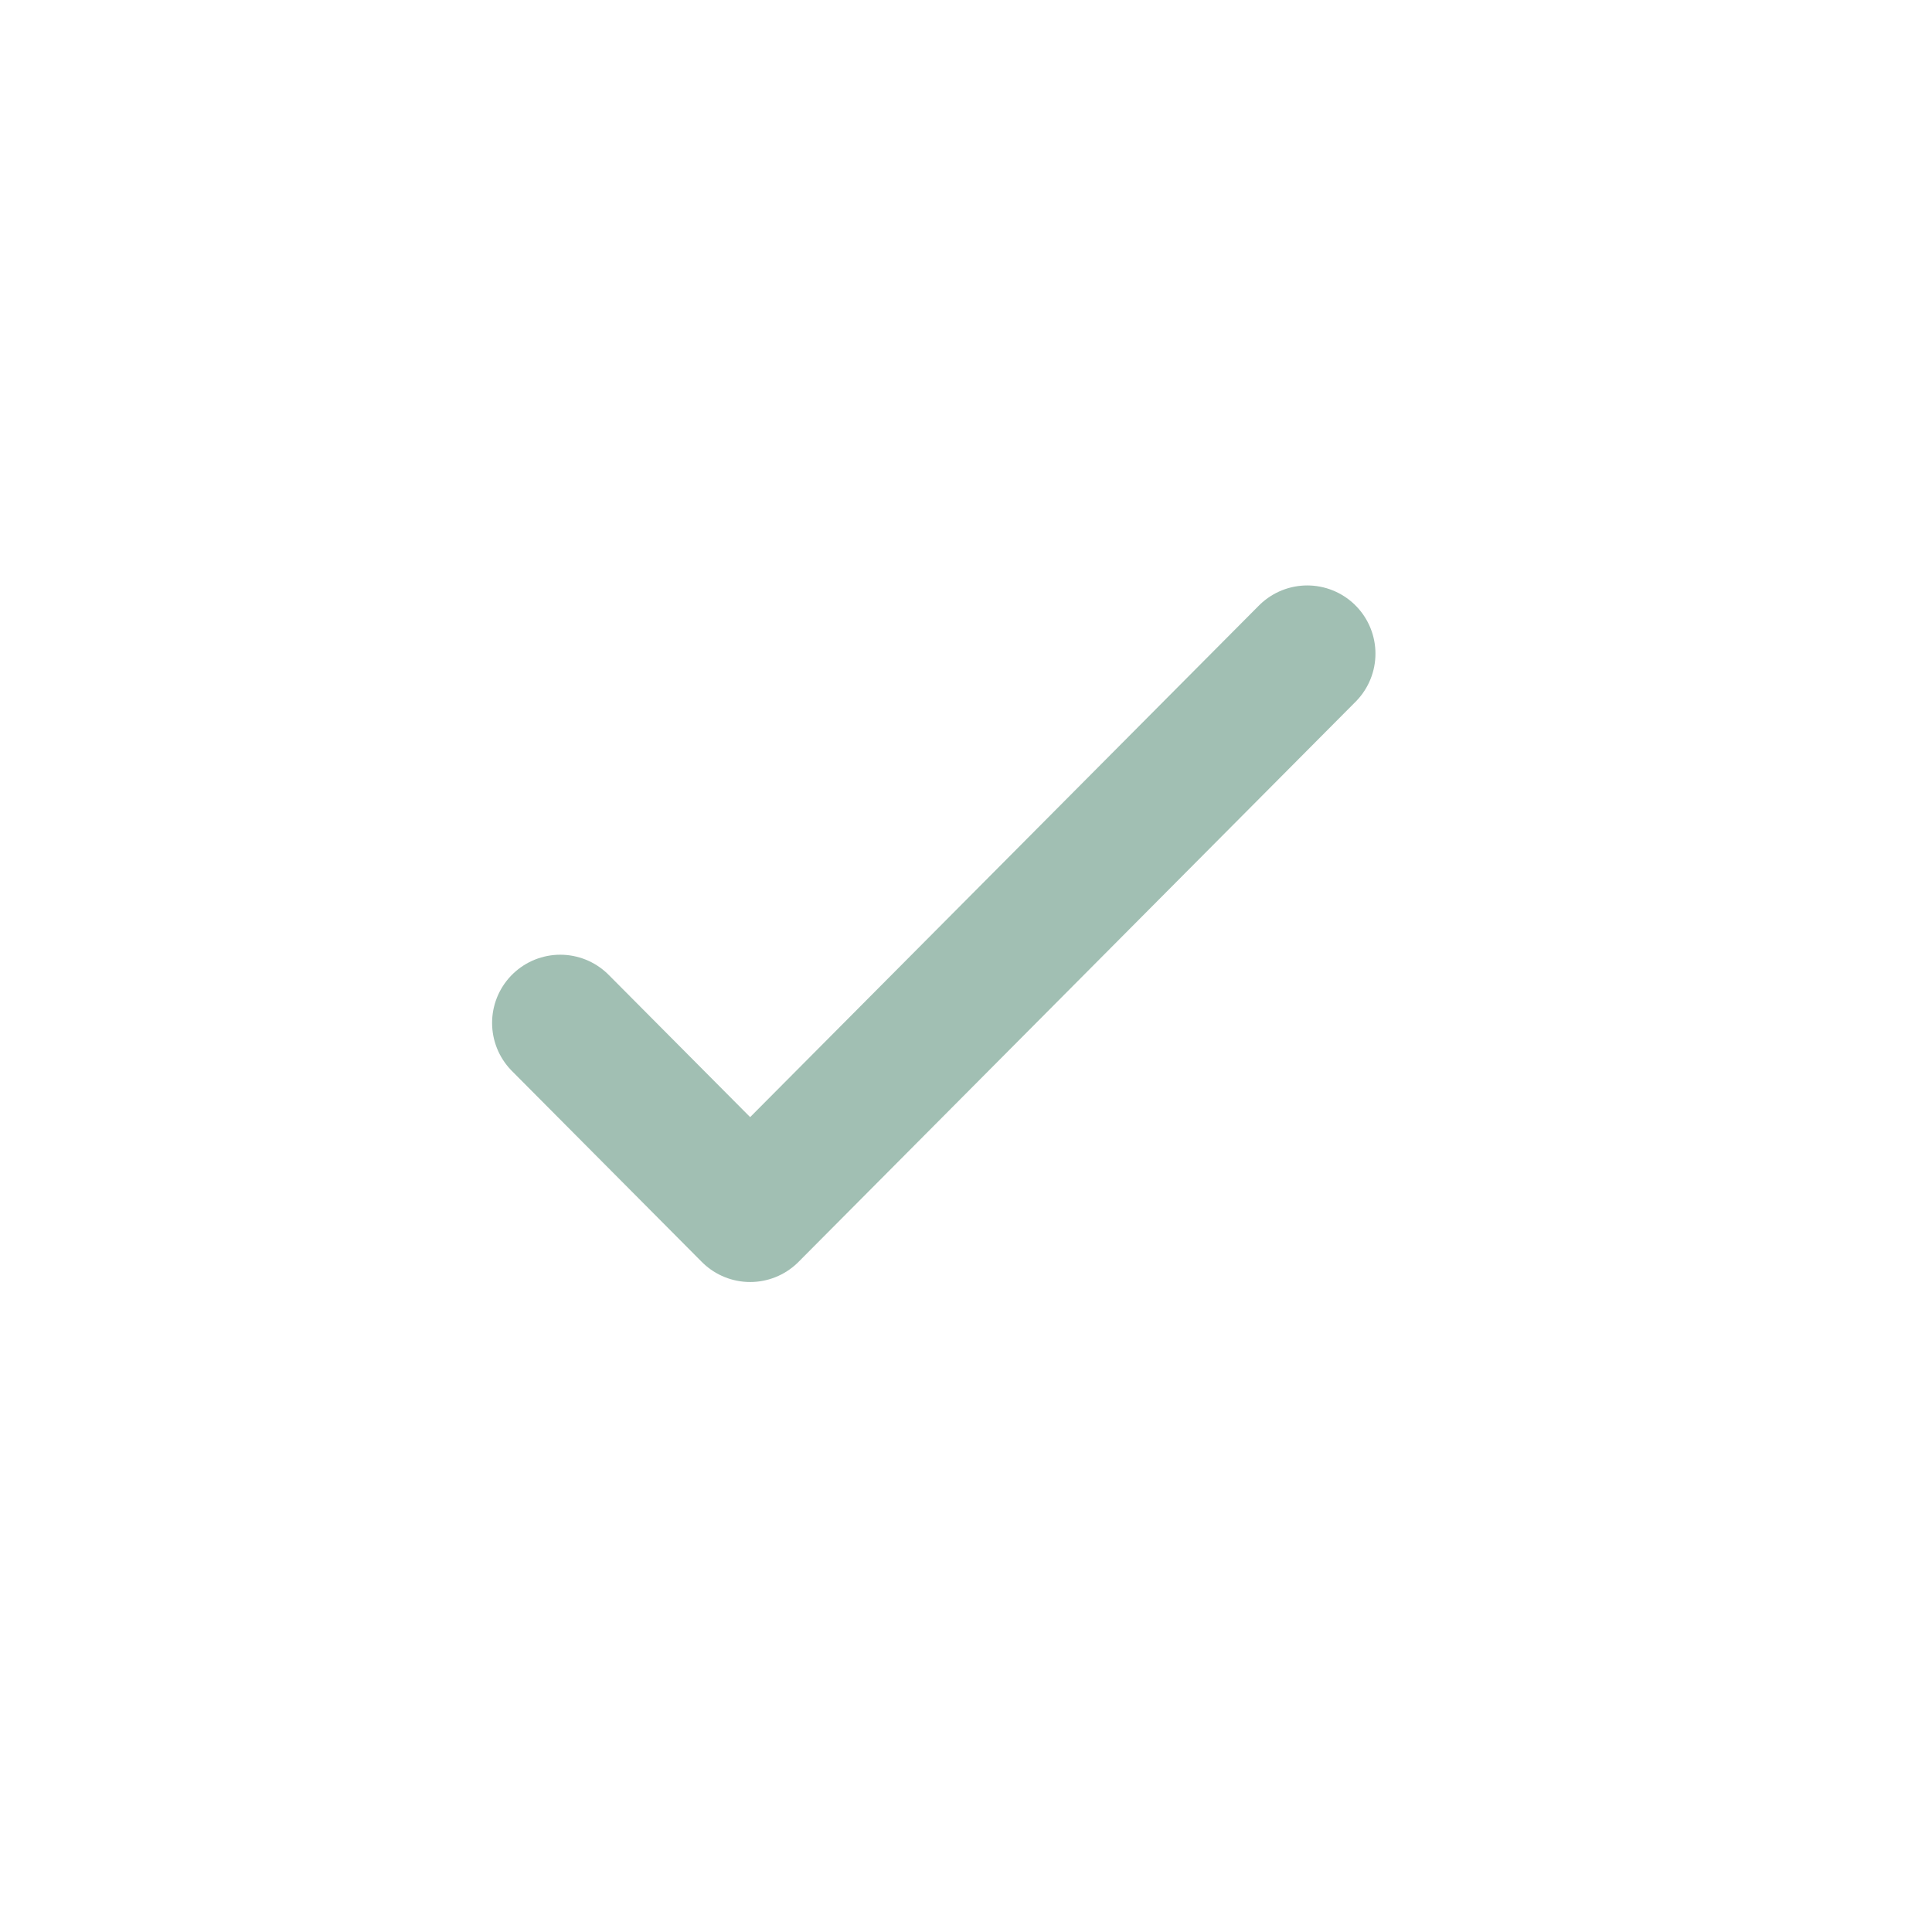 <?xml version="1.0" encoding="UTF-8"?> <svg xmlns="http://www.w3.org/2000/svg" width="22" height="22" viewBox="0 0 22 22" fill="none"><path d="M14.886 7.443L8.542 13.822L6.38 11.648" stroke="#A1BFB3" stroke-width="1.553" stroke-linecap="round" stroke-linejoin="round"></path></svg> 